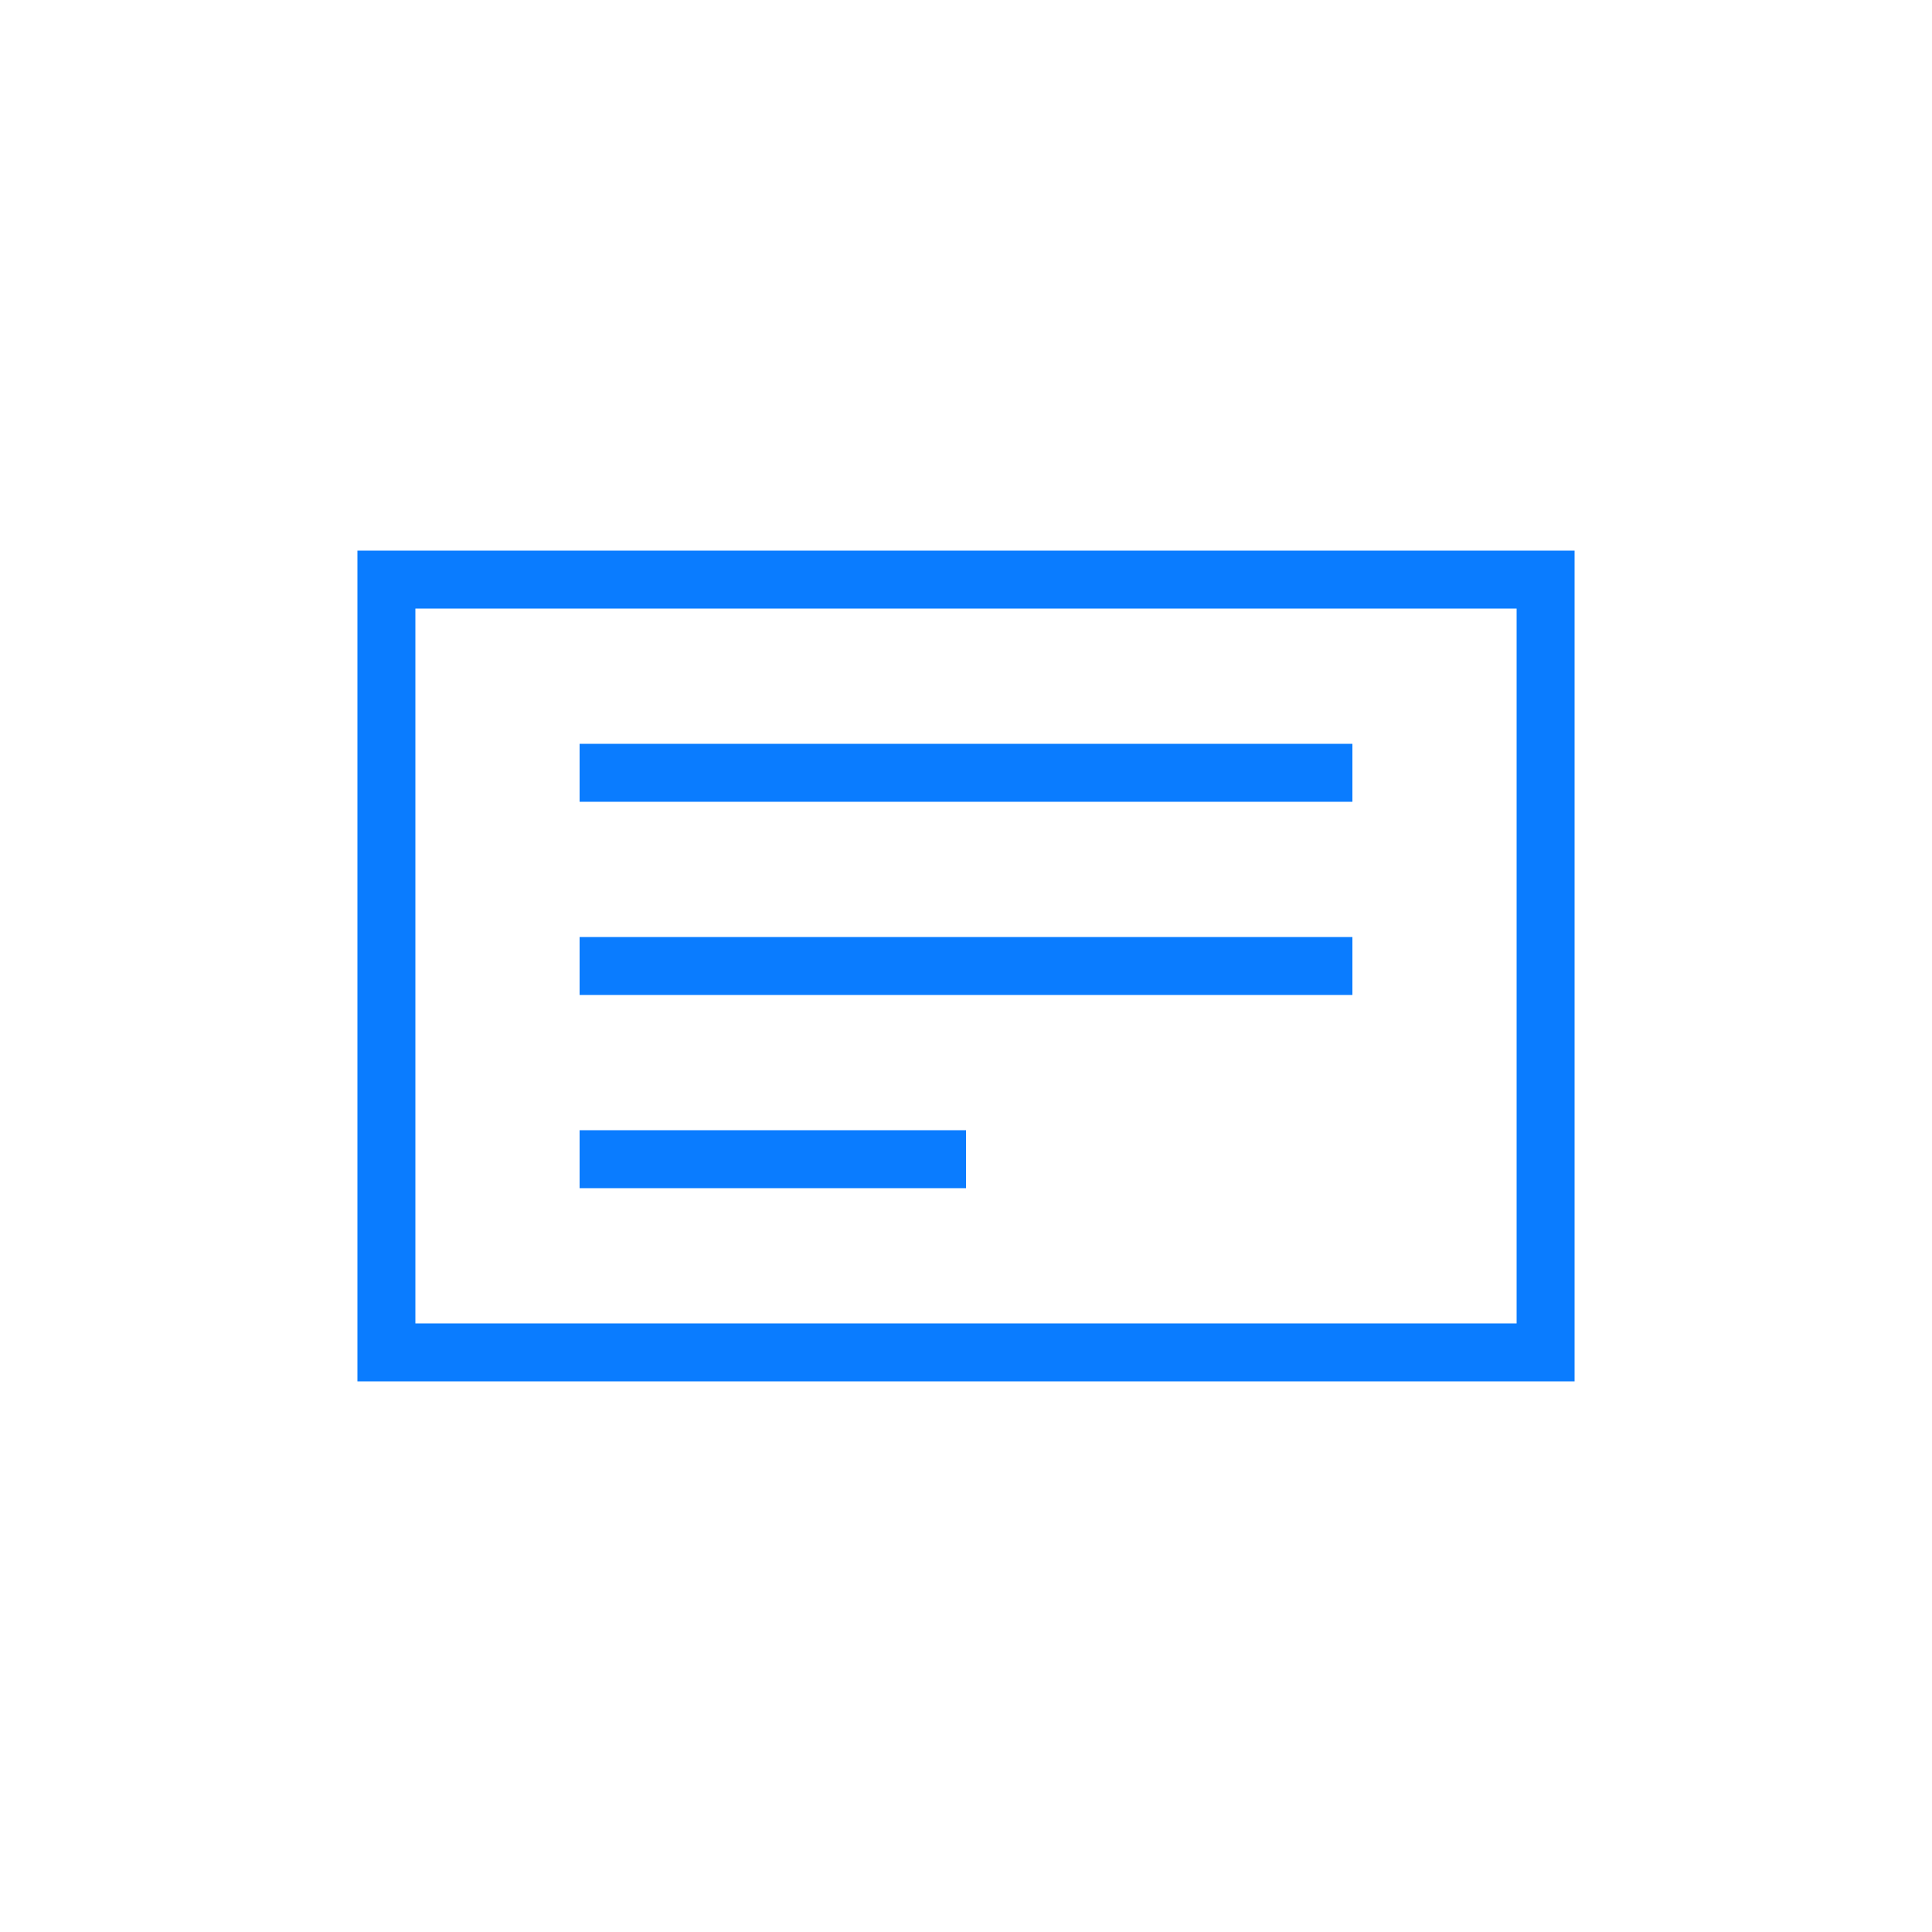 <svg xmlns="http://www.w3.org/2000/svg" viewBox="0 0 100 100" fill="none" stroke="#0a7cff" stroke-width="3">
  <path d="M20 30 H 80 V 70 H 20 Z"/>
  <path d="M30 40 H 70"/>
  <path d="M30 50 H 70"/>
  <path d="M30 60 H 50"/>
</svg>

